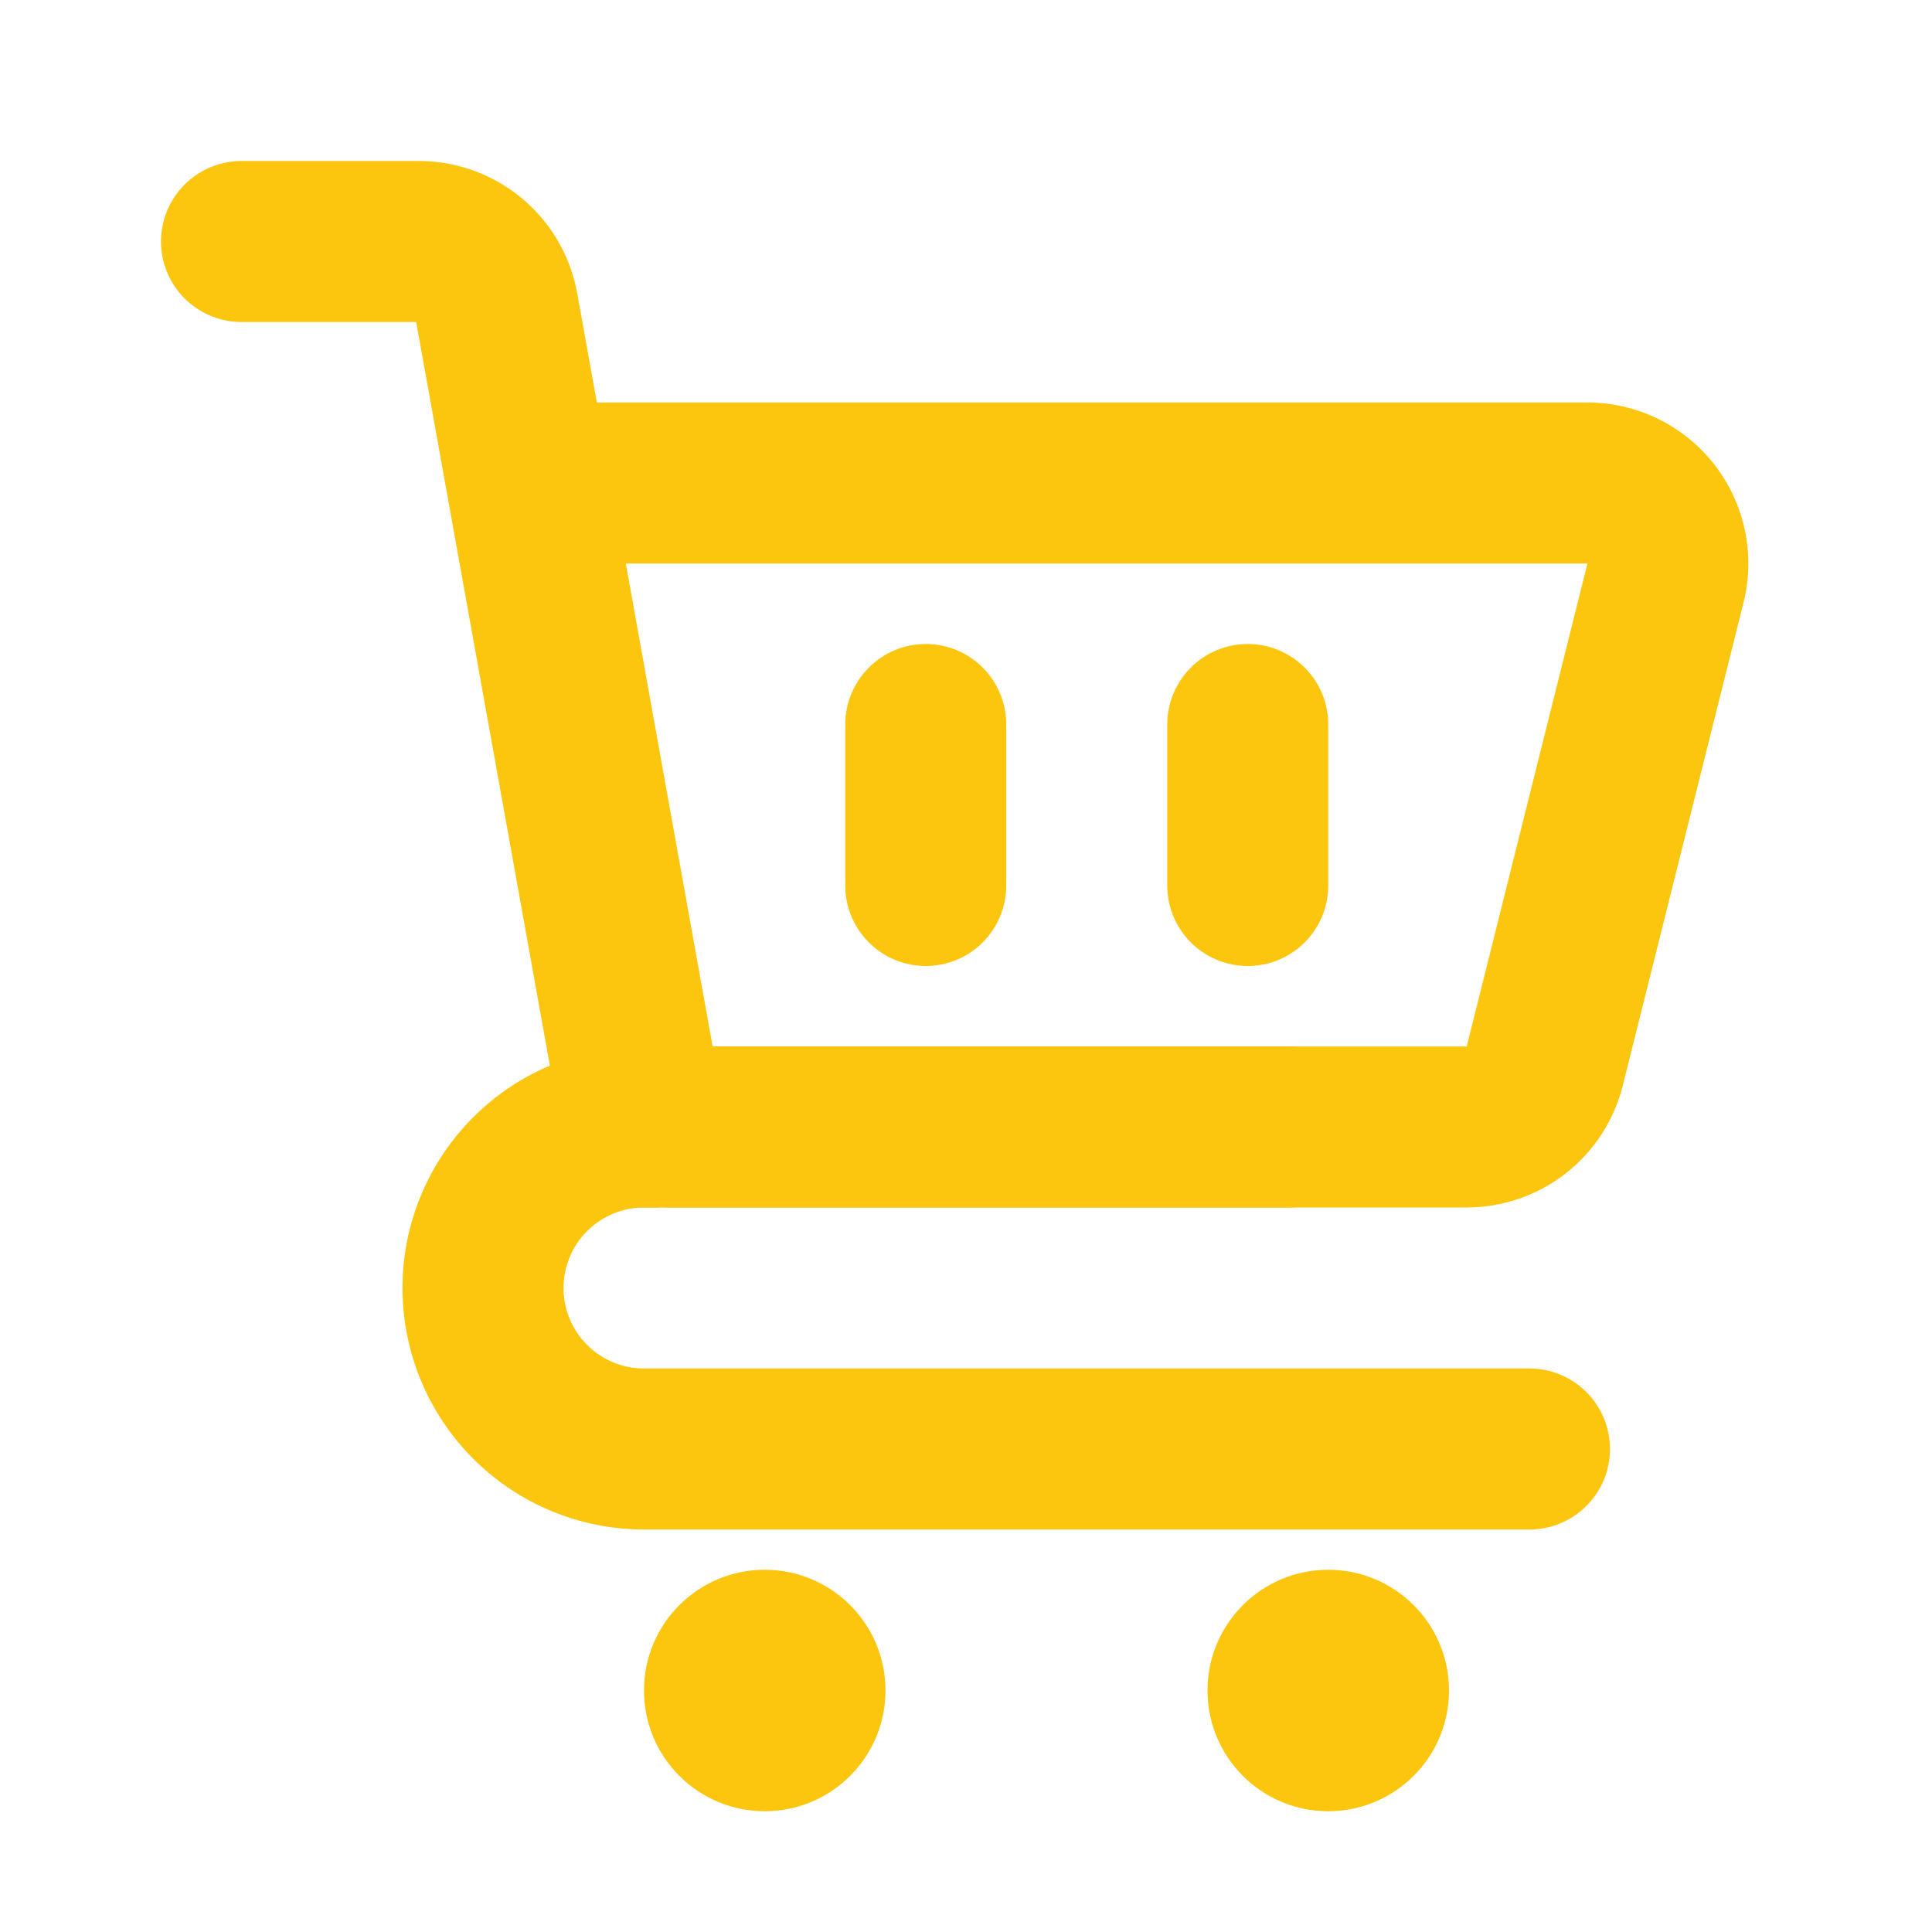 <svg width="55" height="55" viewBox="0 0 55 55" fill="none" xmlns="http://www.w3.org/2000/svg">
<path d="M21.771 51.562C23.669 51.562 25.208 50.023 25.208 48.125C25.208 46.227 23.669 44.688 21.771 44.688C19.872 44.688 18.333 46.227 18.333 48.125C18.333 50.023 19.872 51.562 21.771 51.562Z" fill="#FBC60D"/>
<path d="M37.812 51.562C39.711 51.562 41.25 50.023 41.25 48.125C41.25 46.227 39.711 44.688 37.812 44.688C35.914 44.688 34.375 46.227 34.375 48.125C34.375 50.023 35.914 51.562 37.812 51.562Z" fill="#FBC60D"/>
<path d="M41.754 34.375H19.044C18.436 34.375 17.853 34.134 17.423 33.704C16.993 33.274 16.752 32.691 16.752 32.083C16.752 31.476 16.993 30.893 17.423 30.463C17.853 30.033 18.436 29.792 19.044 29.792H41.754L45.191 16.042H15.4C14.792 16.042 14.209 15.8 13.779 15.37C13.35 14.941 13.108 14.358 13.108 13.75C13.108 13.142 13.35 12.559 13.779 12.13C14.209 11.7 14.792 11.458 15.4 11.458H45.191C45.887 11.459 46.573 11.618 47.197 11.922C47.822 12.227 48.37 12.67 48.798 13.218C49.226 13.765 49.525 14.403 49.67 15.083C49.815 15.763 49.804 16.467 49.637 17.142L46.2 30.892C45.954 31.885 45.383 32.768 44.577 33.4C43.772 34.031 42.778 34.374 41.754 34.375Z" fill="#FBC60D"/>
<path d="M18.333 34.375C17.791 34.384 17.262 34.2 16.843 33.856C16.423 33.512 16.139 33.03 16.042 32.496L11.848 9.167H6.875C6.267 9.167 5.684 8.925 5.254 8.495C4.825 8.066 4.583 7.483 4.583 6.875C4.583 6.267 4.825 5.684 5.254 5.255C5.684 4.825 6.267 4.583 6.875 4.583H11.848C12.933 4.566 13.989 4.934 14.829 5.622C15.668 6.31 16.236 7.274 16.431 8.342L20.625 31.671C20.684 31.972 20.682 32.283 20.619 32.583C20.556 32.884 20.434 33.169 20.258 33.421C20.083 33.673 19.859 33.888 19.599 34.052C19.339 34.216 19.049 34.325 18.746 34.375H18.333Z" fill="#FBC60D"/>
<path d="M43.542 43.542H18.333C16.51 43.542 14.761 42.817 13.472 41.528C12.183 40.239 11.458 38.49 11.458 36.667C11.458 34.843 12.183 33.095 13.472 31.805C14.761 30.516 16.51 29.792 18.333 29.792H36.667C37.274 29.792 37.857 30.033 38.287 30.463C38.717 30.893 38.958 31.476 38.958 32.083C38.958 32.691 38.717 33.274 38.287 33.704C37.857 34.134 37.274 34.375 36.667 34.375H18.333C17.726 34.375 17.143 34.617 16.713 35.046C16.283 35.476 16.042 36.059 16.042 36.667C16.042 37.275 16.283 37.857 16.713 38.287C17.143 38.717 17.726 38.958 18.333 38.958H43.542C44.149 38.958 44.732 39.2 45.162 39.63C45.592 40.059 45.833 40.642 45.833 41.25C45.833 41.858 45.592 42.441 45.162 42.87C44.732 43.3 44.149 43.542 43.542 43.542Z" fill="#FBC60D"/>
<path d="M26.354 27.5C25.746 27.5 25.163 27.259 24.734 26.829C24.304 26.399 24.062 25.816 24.062 25.208V20.625C24.062 20.017 24.304 19.434 24.734 19.005C25.163 18.575 25.746 18.333 26.354 18.333C26.962 18.333 27.545 18.575 27.975 19.005C28.404 19.434 28.646 20.017 28.646 20.625V25.208C28.646 25.816 28.404 26.399 27.975 26.829C27.545 27.259 26.962 27.5 26.354 27.5Z" fill="#FBC60D"/>
<path d="M35.521 27.5C34.913 27.5 34.33 27.259 33.9 26.829C33.47 26.399 33.229 25.816 33.229 25.208V20.625C33.229 20.017 33.47 19.434 33.9 19.005C34.33 18.575 34.913 18.333 35.521 18.333C36.129 18.333 36.711 18.575 37.141 19.005C37.571 19.434 37.812 20.017 37.812 20.625V25.208C37.812 25.816 37.571 26.399 37.141 26.829C36.711 27.259 36.129 27.5 35.521 27.5Z" fill="#FBC60D"/>
</svg>
